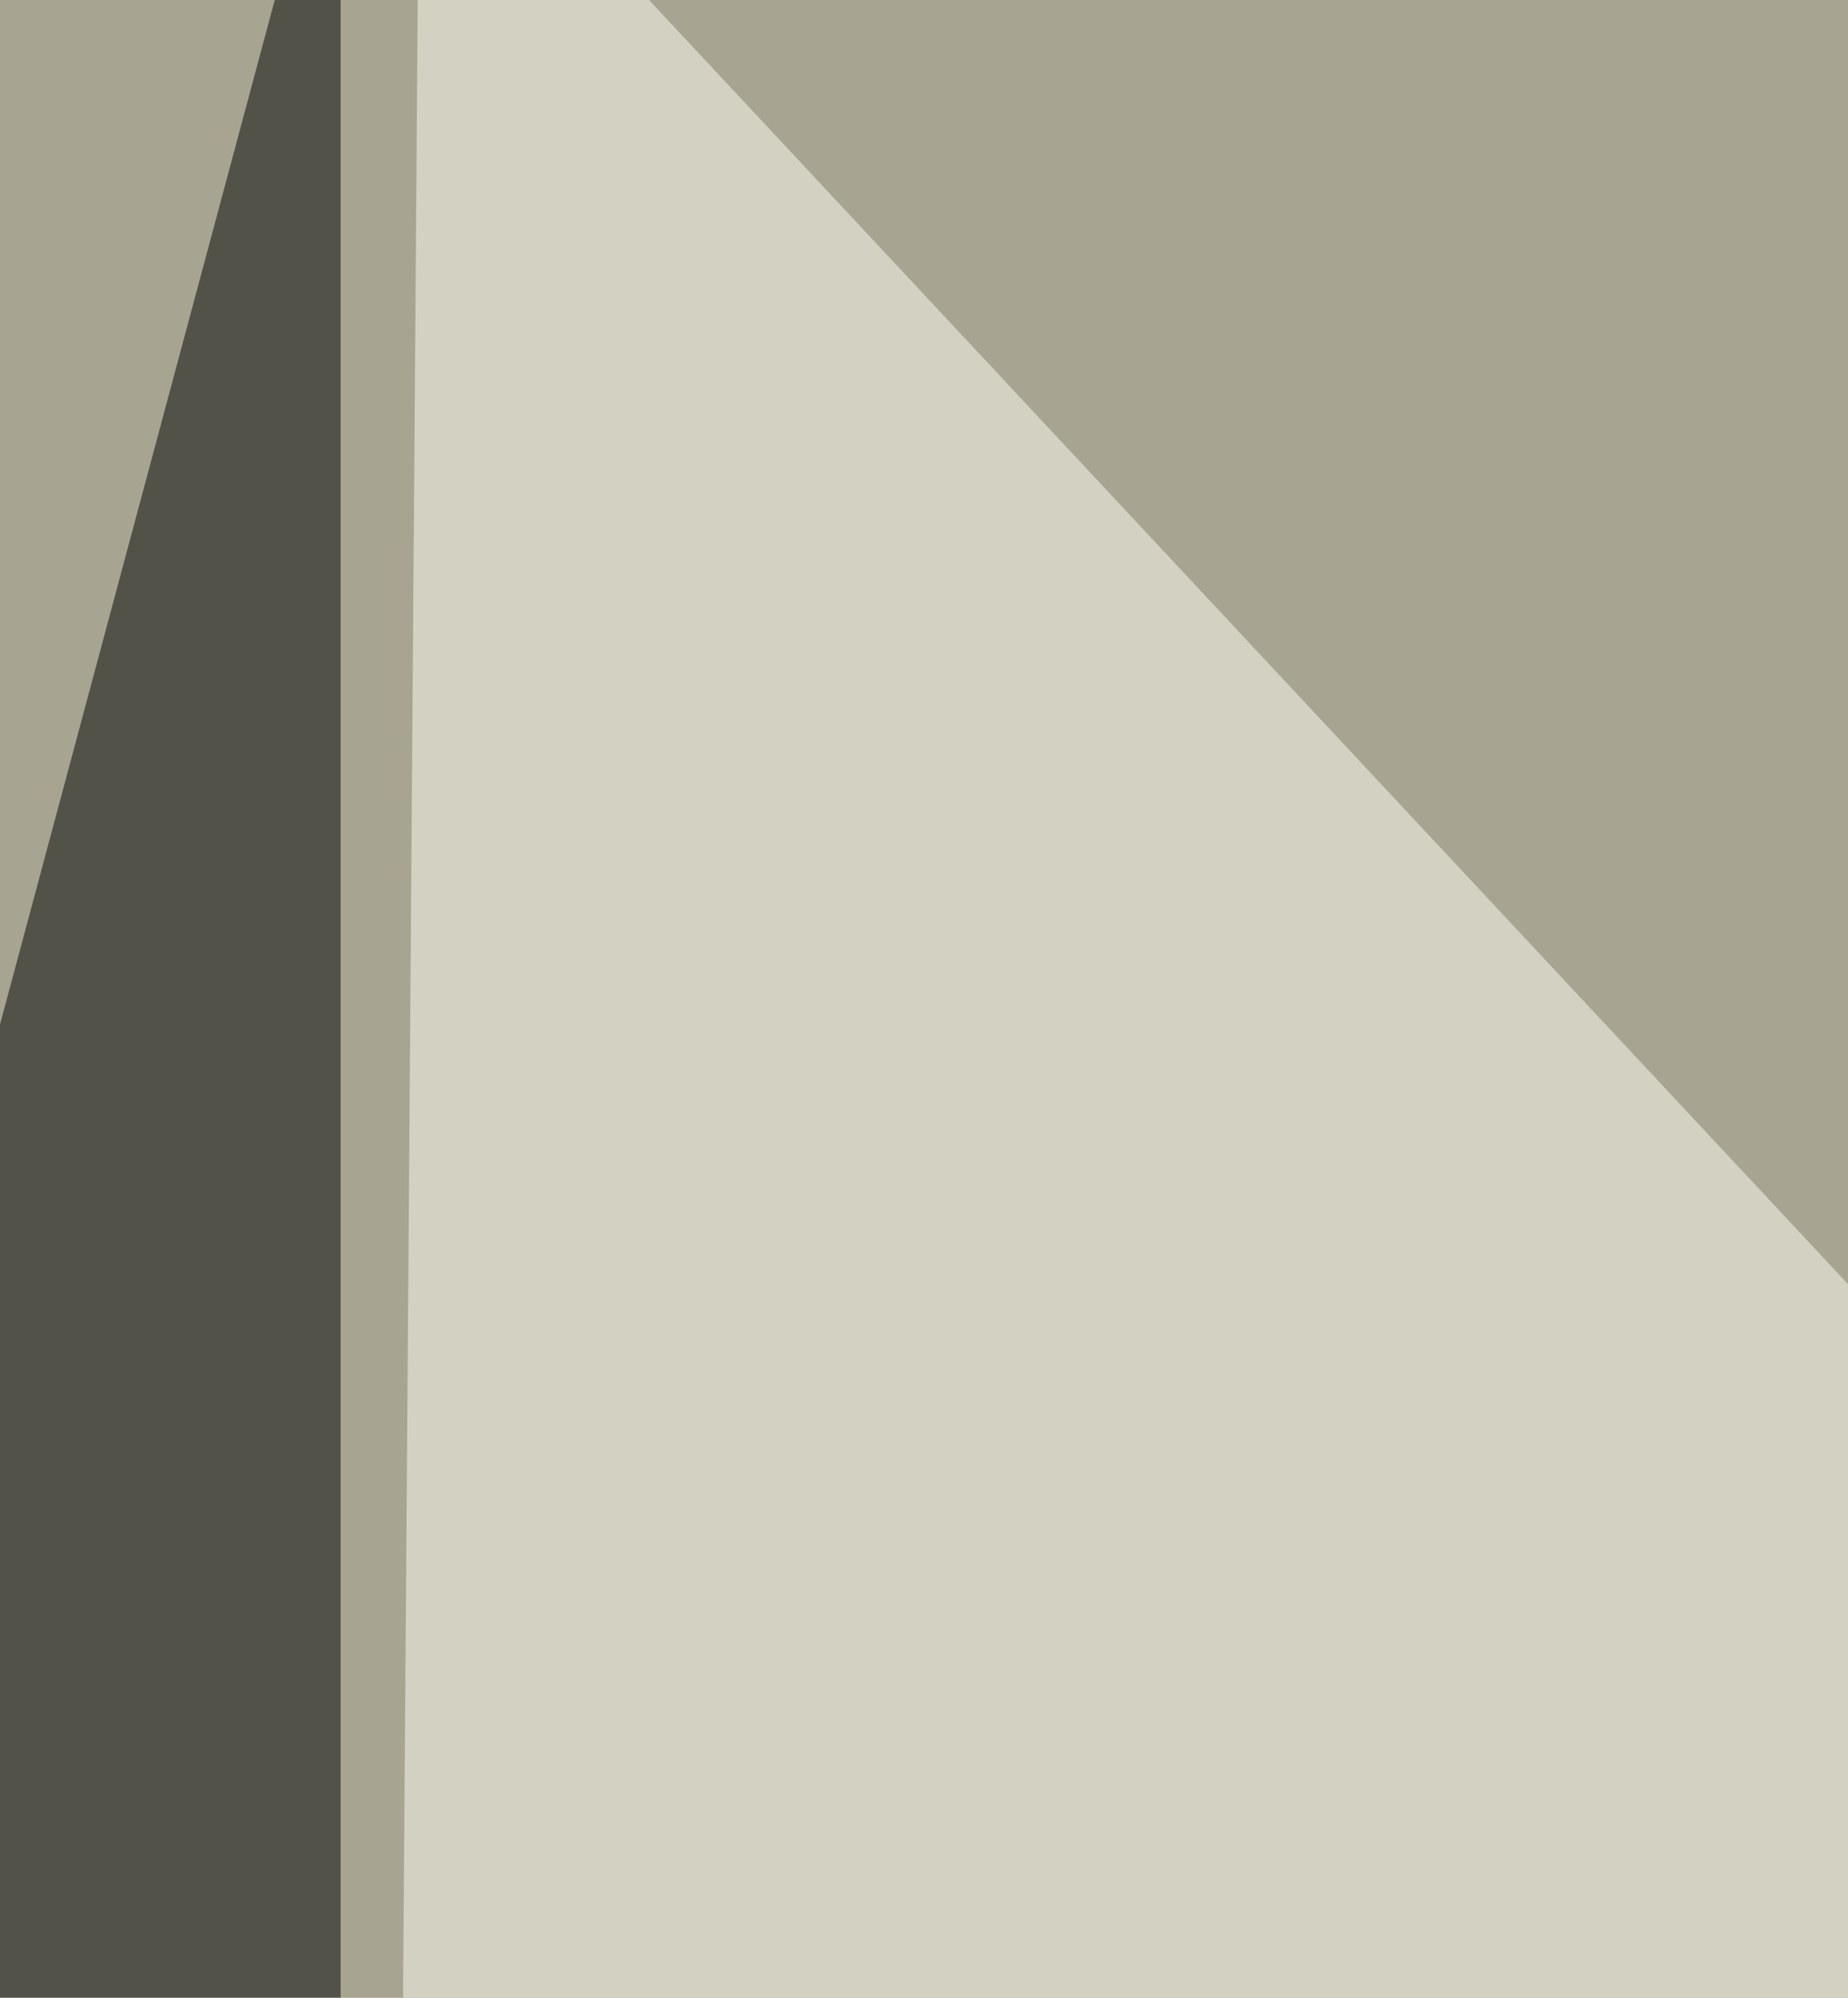 <svg xmlns="http://www.w3.org/2000/svg" width="370" height="400" ><filter id="a"><feGaussianBlur stdDeviation="55"/></filter><rect width="100%" height="100%" fill="#a7a492"/><g filter="url(#a)"><g fill-opacity=".5"><path d="M68.2 816.8L-49.2 388.6 68.2-49.2z"/><path fill="#fffff3" d="M84-49.2l-6.3 856.4 720-92z"/><path d="M737.5 861.2l25.3-130L268 810.3z"/><path fill="#0f1118" d="M750.1 762.8L636 303 766-49z"/></g></g></svg>